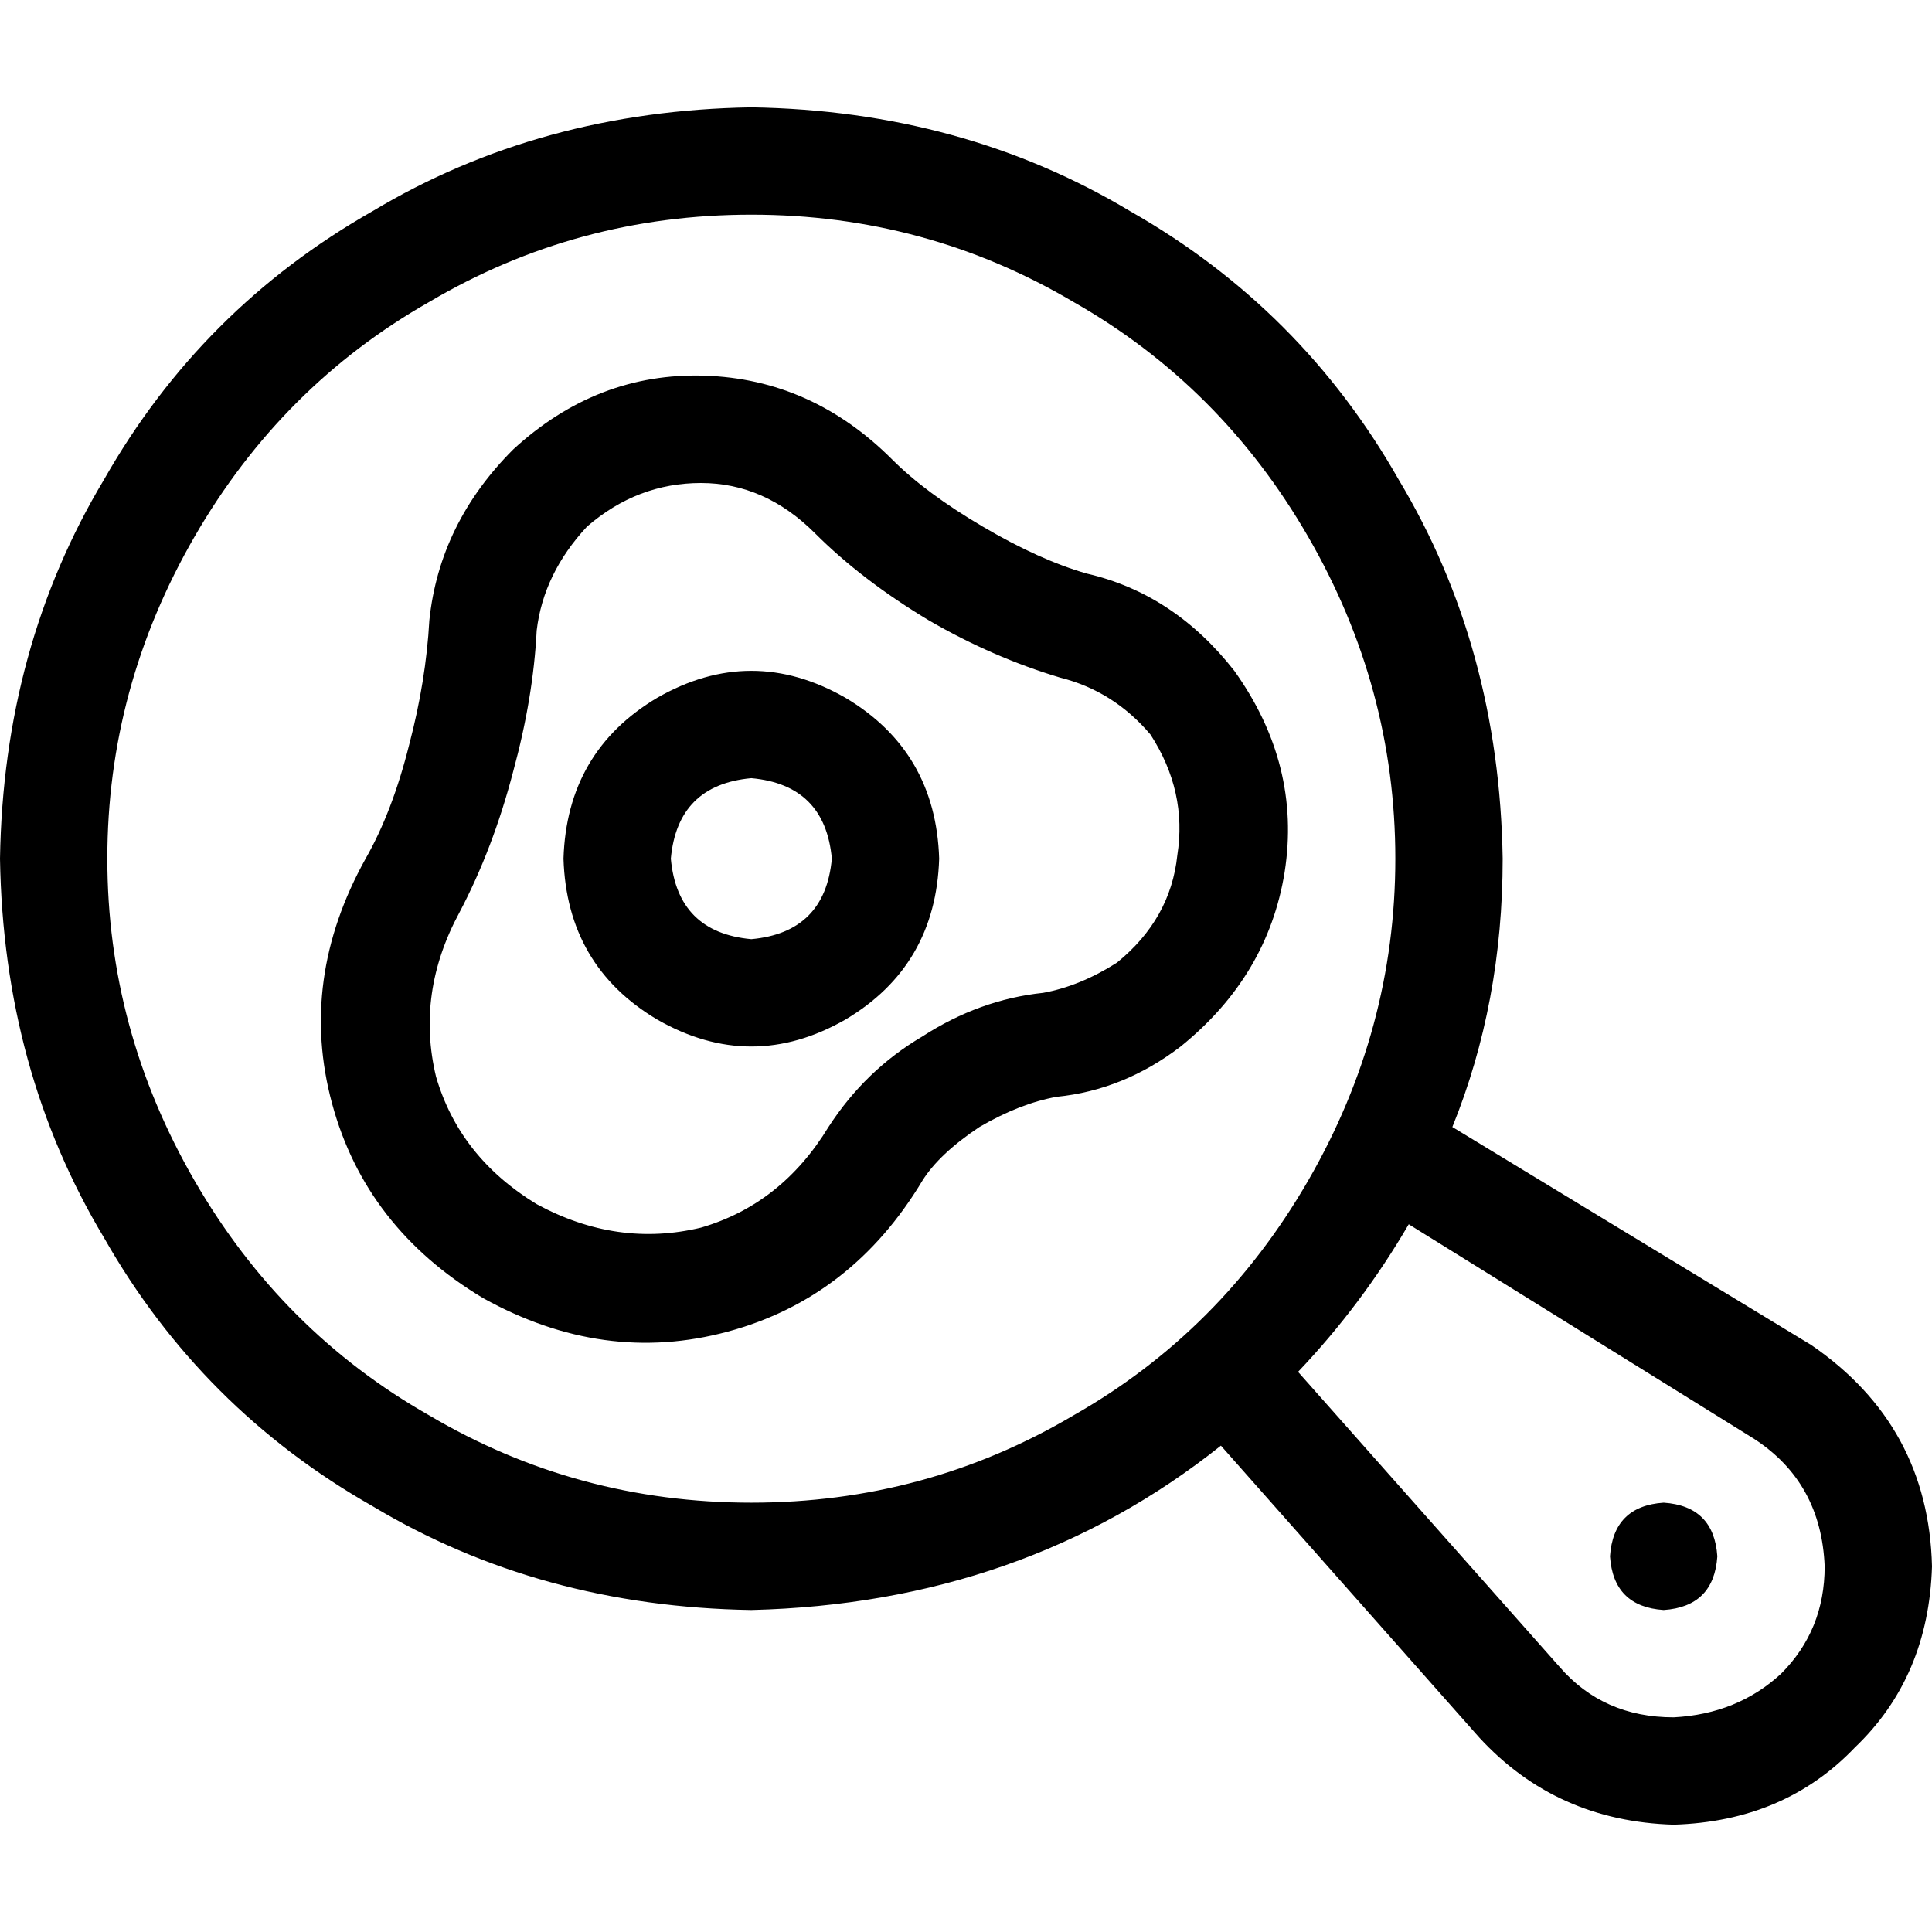 <svg xmlns="http://www.w3.org/2000/svg" viewBox="0 0 512 512">
  <path d="M 199.111 56.889 Q 245.333 56.889 284.444 80 L 284.444 80 L 284.444 80 Q 323.556 102.222 346.667 142.222 Q 369.778 182.222 369.778 227.556 Q 369.778 272.889 346.667 312.889 Q 323.556 352.889 284.444 375.111 Q 245.333 398.222 199.111 398.222 Q 152.889 398.222 113.778 375.111 Q 74.667 352.889 51.556 312.889 Q 28.444 272.889 28.444 227.556 Q 28.444 182.222 51.556 142.222 Q 74.667 102.222 113.778 80 Q 152.889 56.889 199.111 56.889 L 199.111 56.889 Z M 199.111 426.667 Q 271.111 424.889 323.556 383.111 L 392 460.444 L 392 460.444 Q 412.444 482.667 443.556 483.556 Q 472.889 482.667 491.556 463.111 Q 511.111 444.444 512 415.111 Q 511.111 377.778 480 356.444 L 384.889 298.667 L 384.889 298.667 Q 398.222 265.778 398.222 227.556 Q 397.333 171.556 370.667 127.111 Q 344.889 81.778 299.556 56 Q 255.111 29.333 199.111 28.444 Q 143.111 29.333 98.667 56 Q 53.333 81.778 27.556 127.111 Q 0.889 171.556 0 227.556 Q 0.889 283.556 27.556 328 Q 53.333 373.333 98.667 399.111 Q 143.111 425.778 199.111 426.667 L 199.111 426.667 Z M 413.333 441.778 L 344 363.556 L 413.333 441.778 L 344 363.556 Q 360.889 345.778 373.333 324.444 L 464.889 381.333 L 464.889 381.333 Q 482.667 392.889 483.556 415.111 Q 483.556 432 472 443.556 Q 460.444 454.222 443.556 455.111 Q 424.889 455.111 413.333 441.778 L 413.333 441.778 Z M 440.889 426.667 Q 454.222 425.778 455.111 412.444 Q 454.222 399.111 440.889 398.222 Q 427.556 399.111 426.667 412.444 Q 427.556 425.778 440.889 426.667 L 440.889 426.667 Z M 136 119.111 Q 116.444 138.667 113.778 164.444 Q 112.889 180.444 108.444 197.333 Q 104 215.111 96.889 227.556 Q 79.111 259.556 88 292.444 Q 96.889 325.333 128 344 Q 160 361.778 192.889 352.889 Q 225.778 344 244.444 312.889 Q 248.889 305.778 259.556 298.667 Q 270.222 292.444 280 290.667 Q 297.778 288.889 312.889 277.333 Q 336 258.667 340.444 231.111 Q 344.889 202.667 327.111 177.778 Q 311.111 157.333 288 152 Q 275.556 148.444 260.444 139.556 Q 245.333 130.667 236.444 121.778 Q 215.111 100.444 186.667 99.556 Q 158.222 98.667 136 119.111 L 136 119.111 Z M 216 141.333 Q 228.444 153.778 246.222 164.444 Q 263.111 174.222 280.889 179.556 Q 295.111 183.111 304.889 194.667 Q 314.667 209.778 312 226.667 Q 310.222 243.556 296 255.111 Q 286.222 261.333 276.444 263.111 Q 259.556 264.889 244.444 274.667 Q 229.333 283.556 219.556 298.667 Q 207.111 319.111 185.778 325.333 Q 163.556 330.667 142.222 319.111 Q 121.778 306.667 115.556 285.333 Q 110.222 263.111 121.778 241.778 Q 130.667 224.889 136 204.444 Q 141.333 184.889 142.222 167.111 Q 144 152 155.556 139.556 Q 168.889 128 185.778 128 Q 202.667 128 216 141.333 L 216 141.333 Z M 177.778 227.556 Q 179.556 208 199.111 206.222 Q 218.667 208 220.444 227.556 Q 218.667 247.111 199.111 248.889 Q 179.556 247.111 177.778 227.556 L 177.778 227.556 Z M 248.889 227.556 Q 248 199.111 224 184.889 Q 199.111 170.667 174.222 184.889 Q 150.222 199.111 149.333 227.556 Q 150.222 256 174.222 270.222 Q 199.111 284.444 224 270.222 Q 248 256 248.889 227.556 L 248.889 227.556 Z" />
</svg>